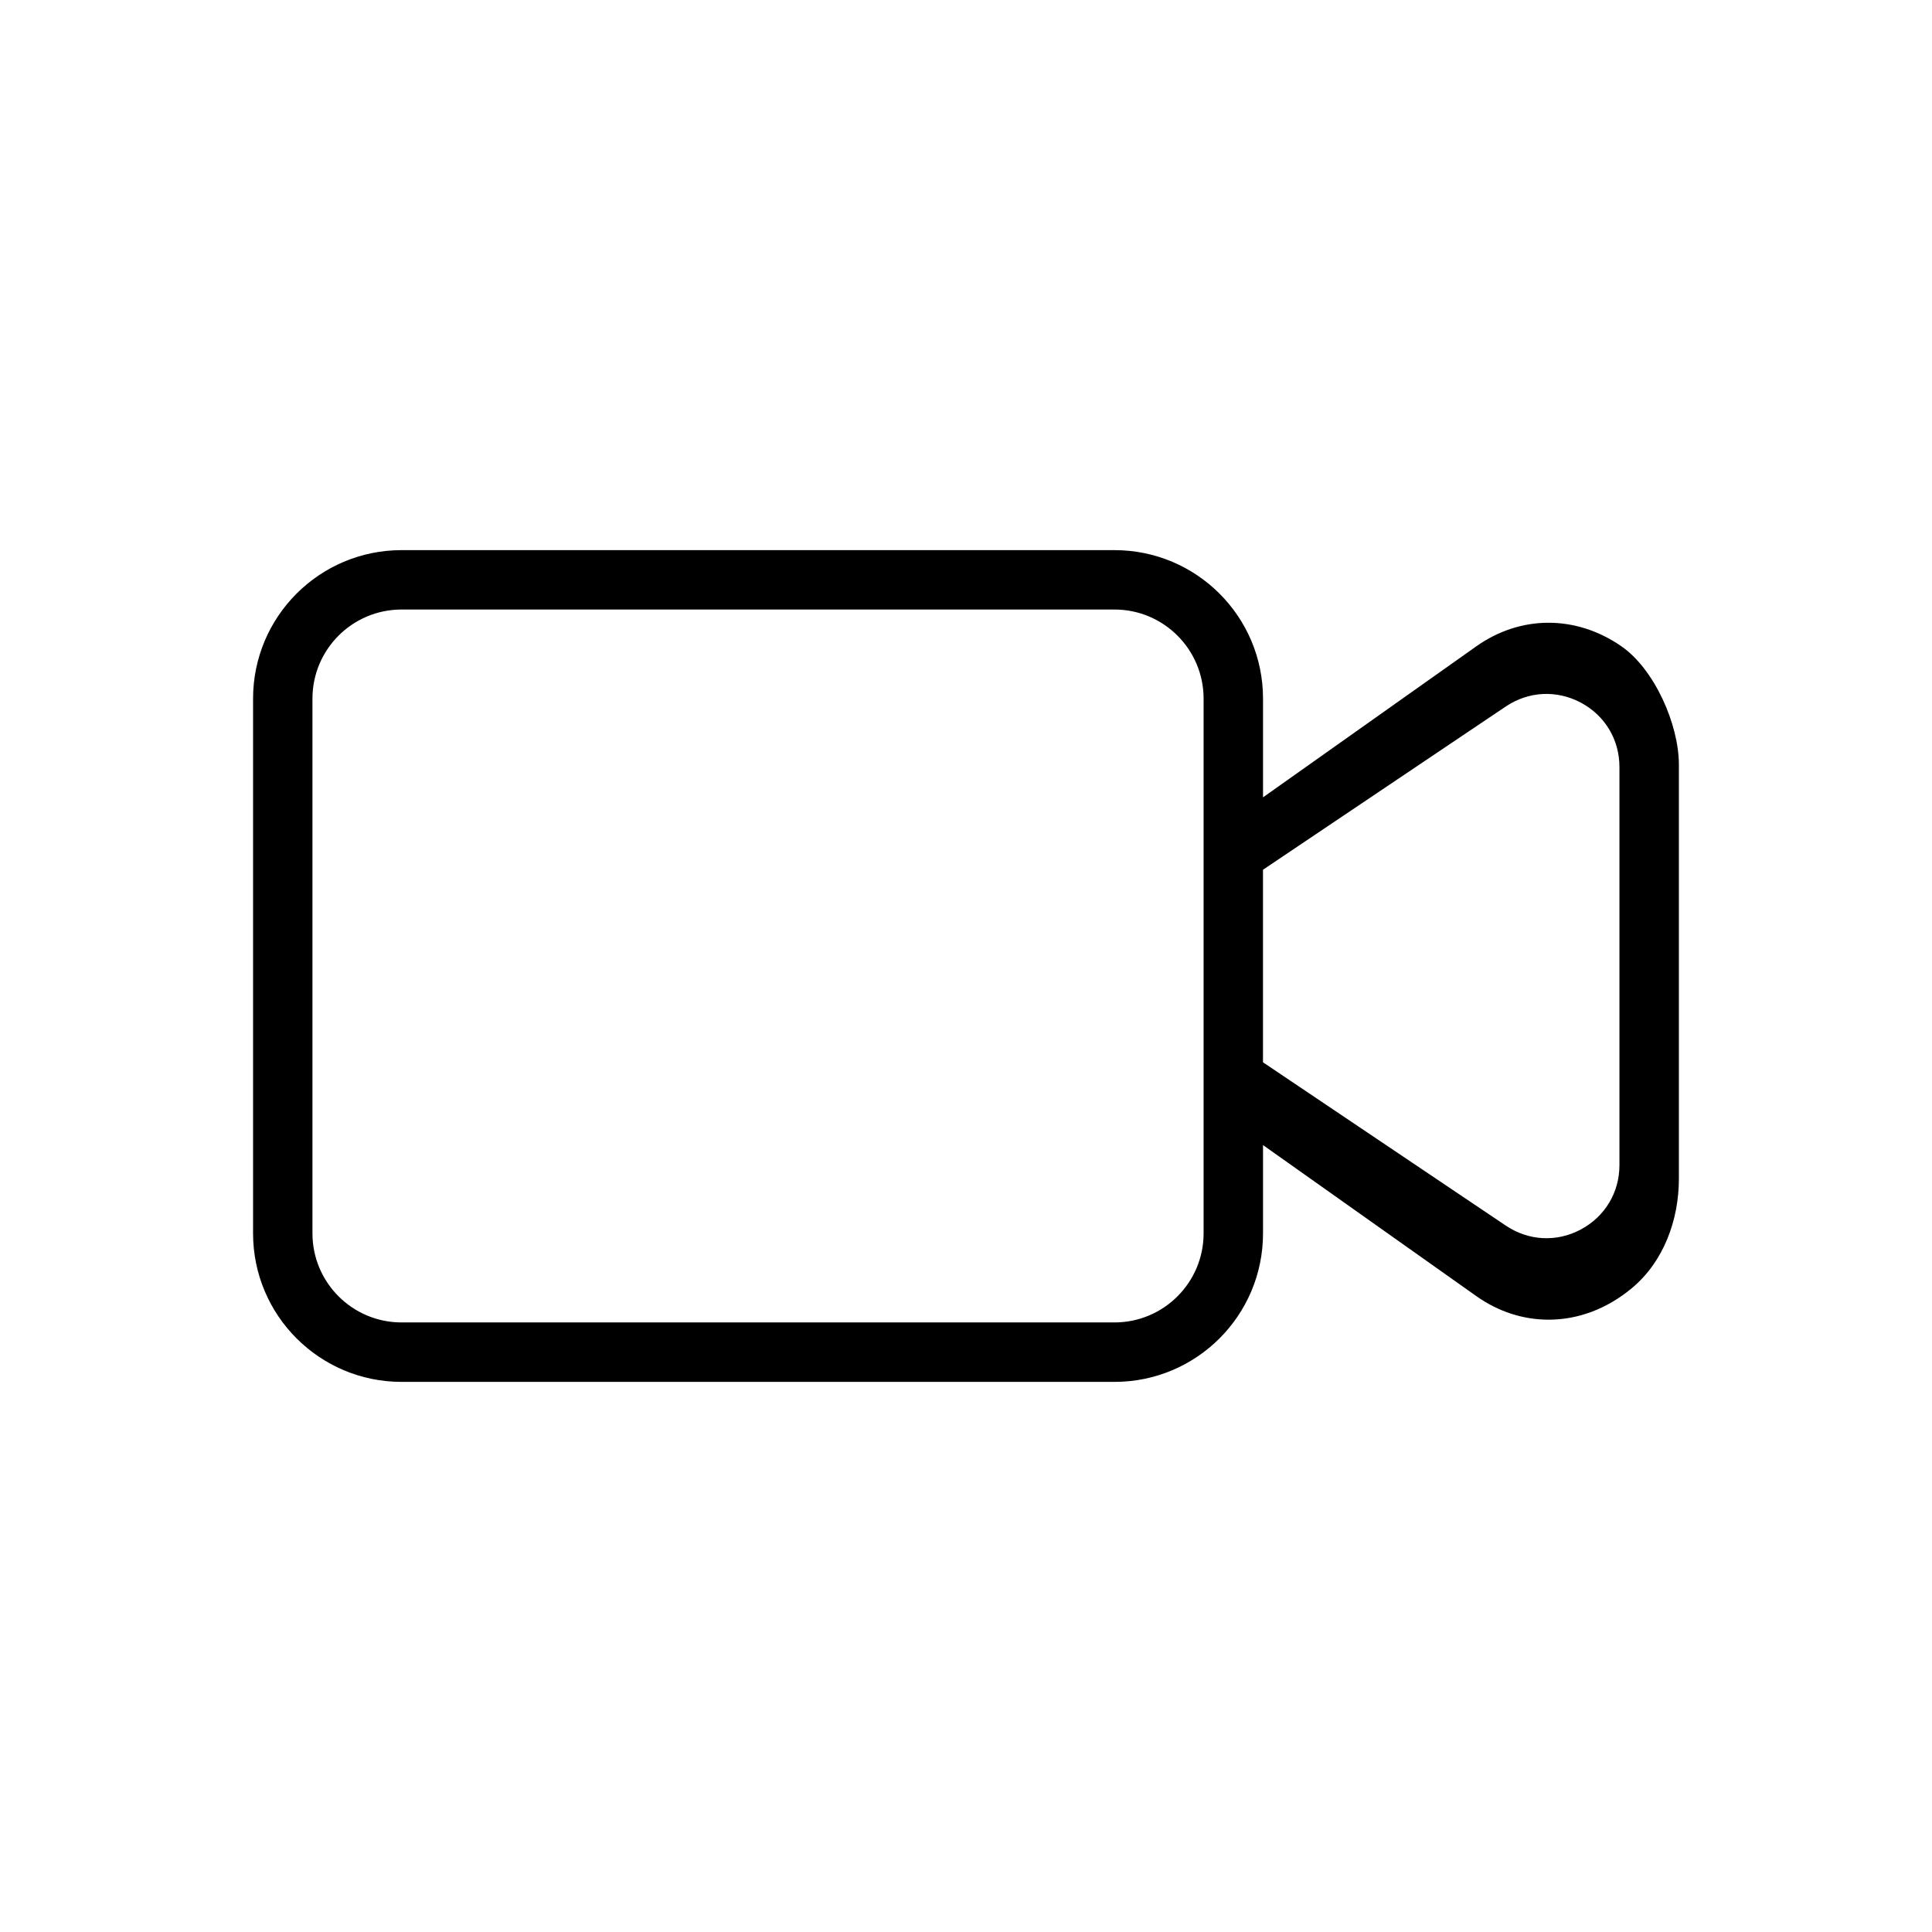 <?xml version="1.0" encoding="UTF-8"?>
<!-- Uploaded to: SVG Find, www.svgrepo.com, Generator: SVG Find Mixer Tools -->
<svg fill="#000000" width="800px" height="800px" version="1.1" viewBox="144 144 512 512" xmlns="http://www.w3.org/2000/svg">
 <path d="m573.62 315.22c-12.09-8.312-26.703-8.203-38.383 0.062l-56.523 40.02v-26.152c0-21.742-17.617-39.359-39.359-39.359h-188.93c-21.742 0-39.359 17.617-39.359 39.359v141.7c0 21.746 17.617 39.363 39.359 39.363h188.93c21.742 0 39.359-17.617 39.359-39.359v-23.395l56.52 40.02c5.887 4.172 12.5 6.25 19.176 6.25 7.652 0 15.352-2.769 22.074-8.375 8.406-7.008 12.438-18.043 12.438-29v-109.7c0-10.676-6.484-25.367-15.301-31.426zm-134.27 179.24h-188.93c-13.035 0-23.617-10.578-23.617-23.613v-141.7c0-13.039 10.582-23.617 23.617-23.617h188.93c13.035 0 23.617 10.578 23.617 23.617v141.7c0 13.035-10.582 23.613-23.617 23.613zm133.82-41.703c0 7.258-3.824 13.633-10.234 17.066-6.422 3.434-13.84 3.023-19.883-1.023l-64.348-43.281v-51.027l64.348-43.266c6.047-4.047 13.461-4.426 19.883-1.023 6.406 3.418 10.234 9.809 10.234 17.066z"/>
</svg>